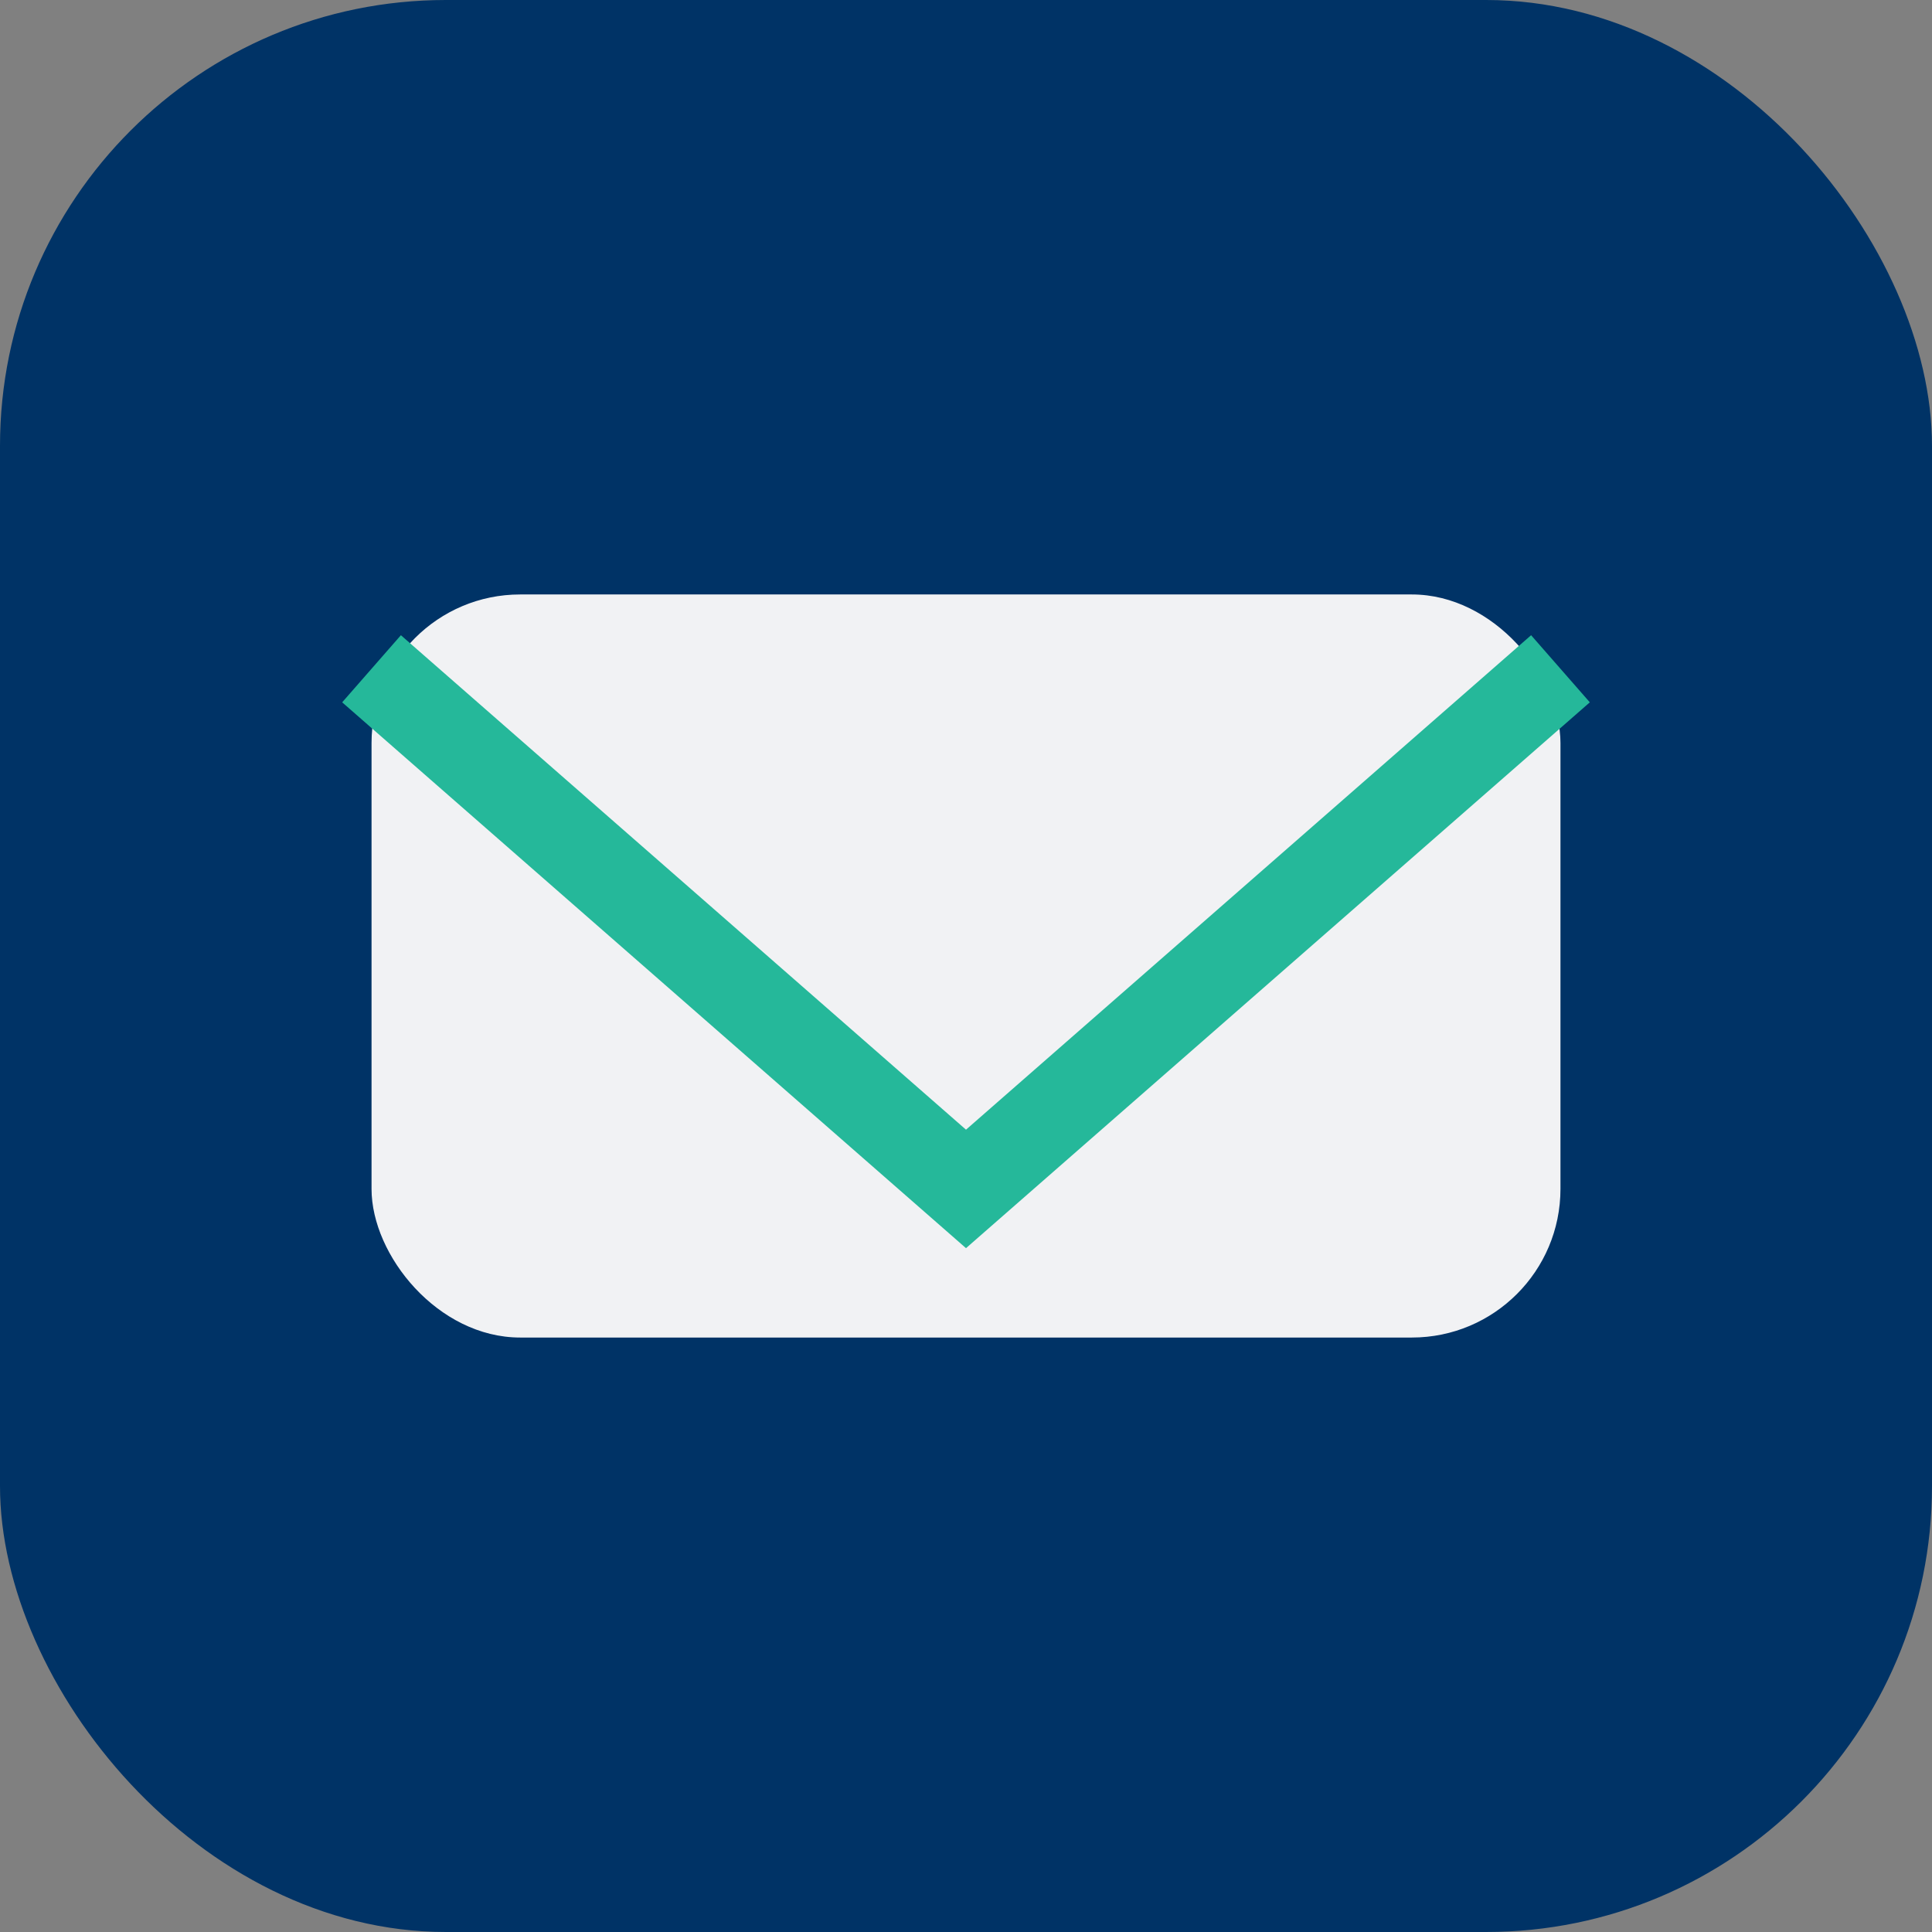 <?xml version="1.0" encoding="UTF-8"?>
<svg xmlns="http://www.w3.org/2000/svg" width="26" height="26" viewBox="0 0 26 26"><rect x="0" y="0" width="26" height="26" fill="#808080" stroke="none"/><rect width="26" height="26" rx="6" fill="#003366"/><rect x="5" y="8" width="16" height="10" rx="2" fill="#F1F2F4"/><path d="M5 9l8 7 8-7" stroke="#25B89A" stroke-width="1.2" fill="none"/></svg>